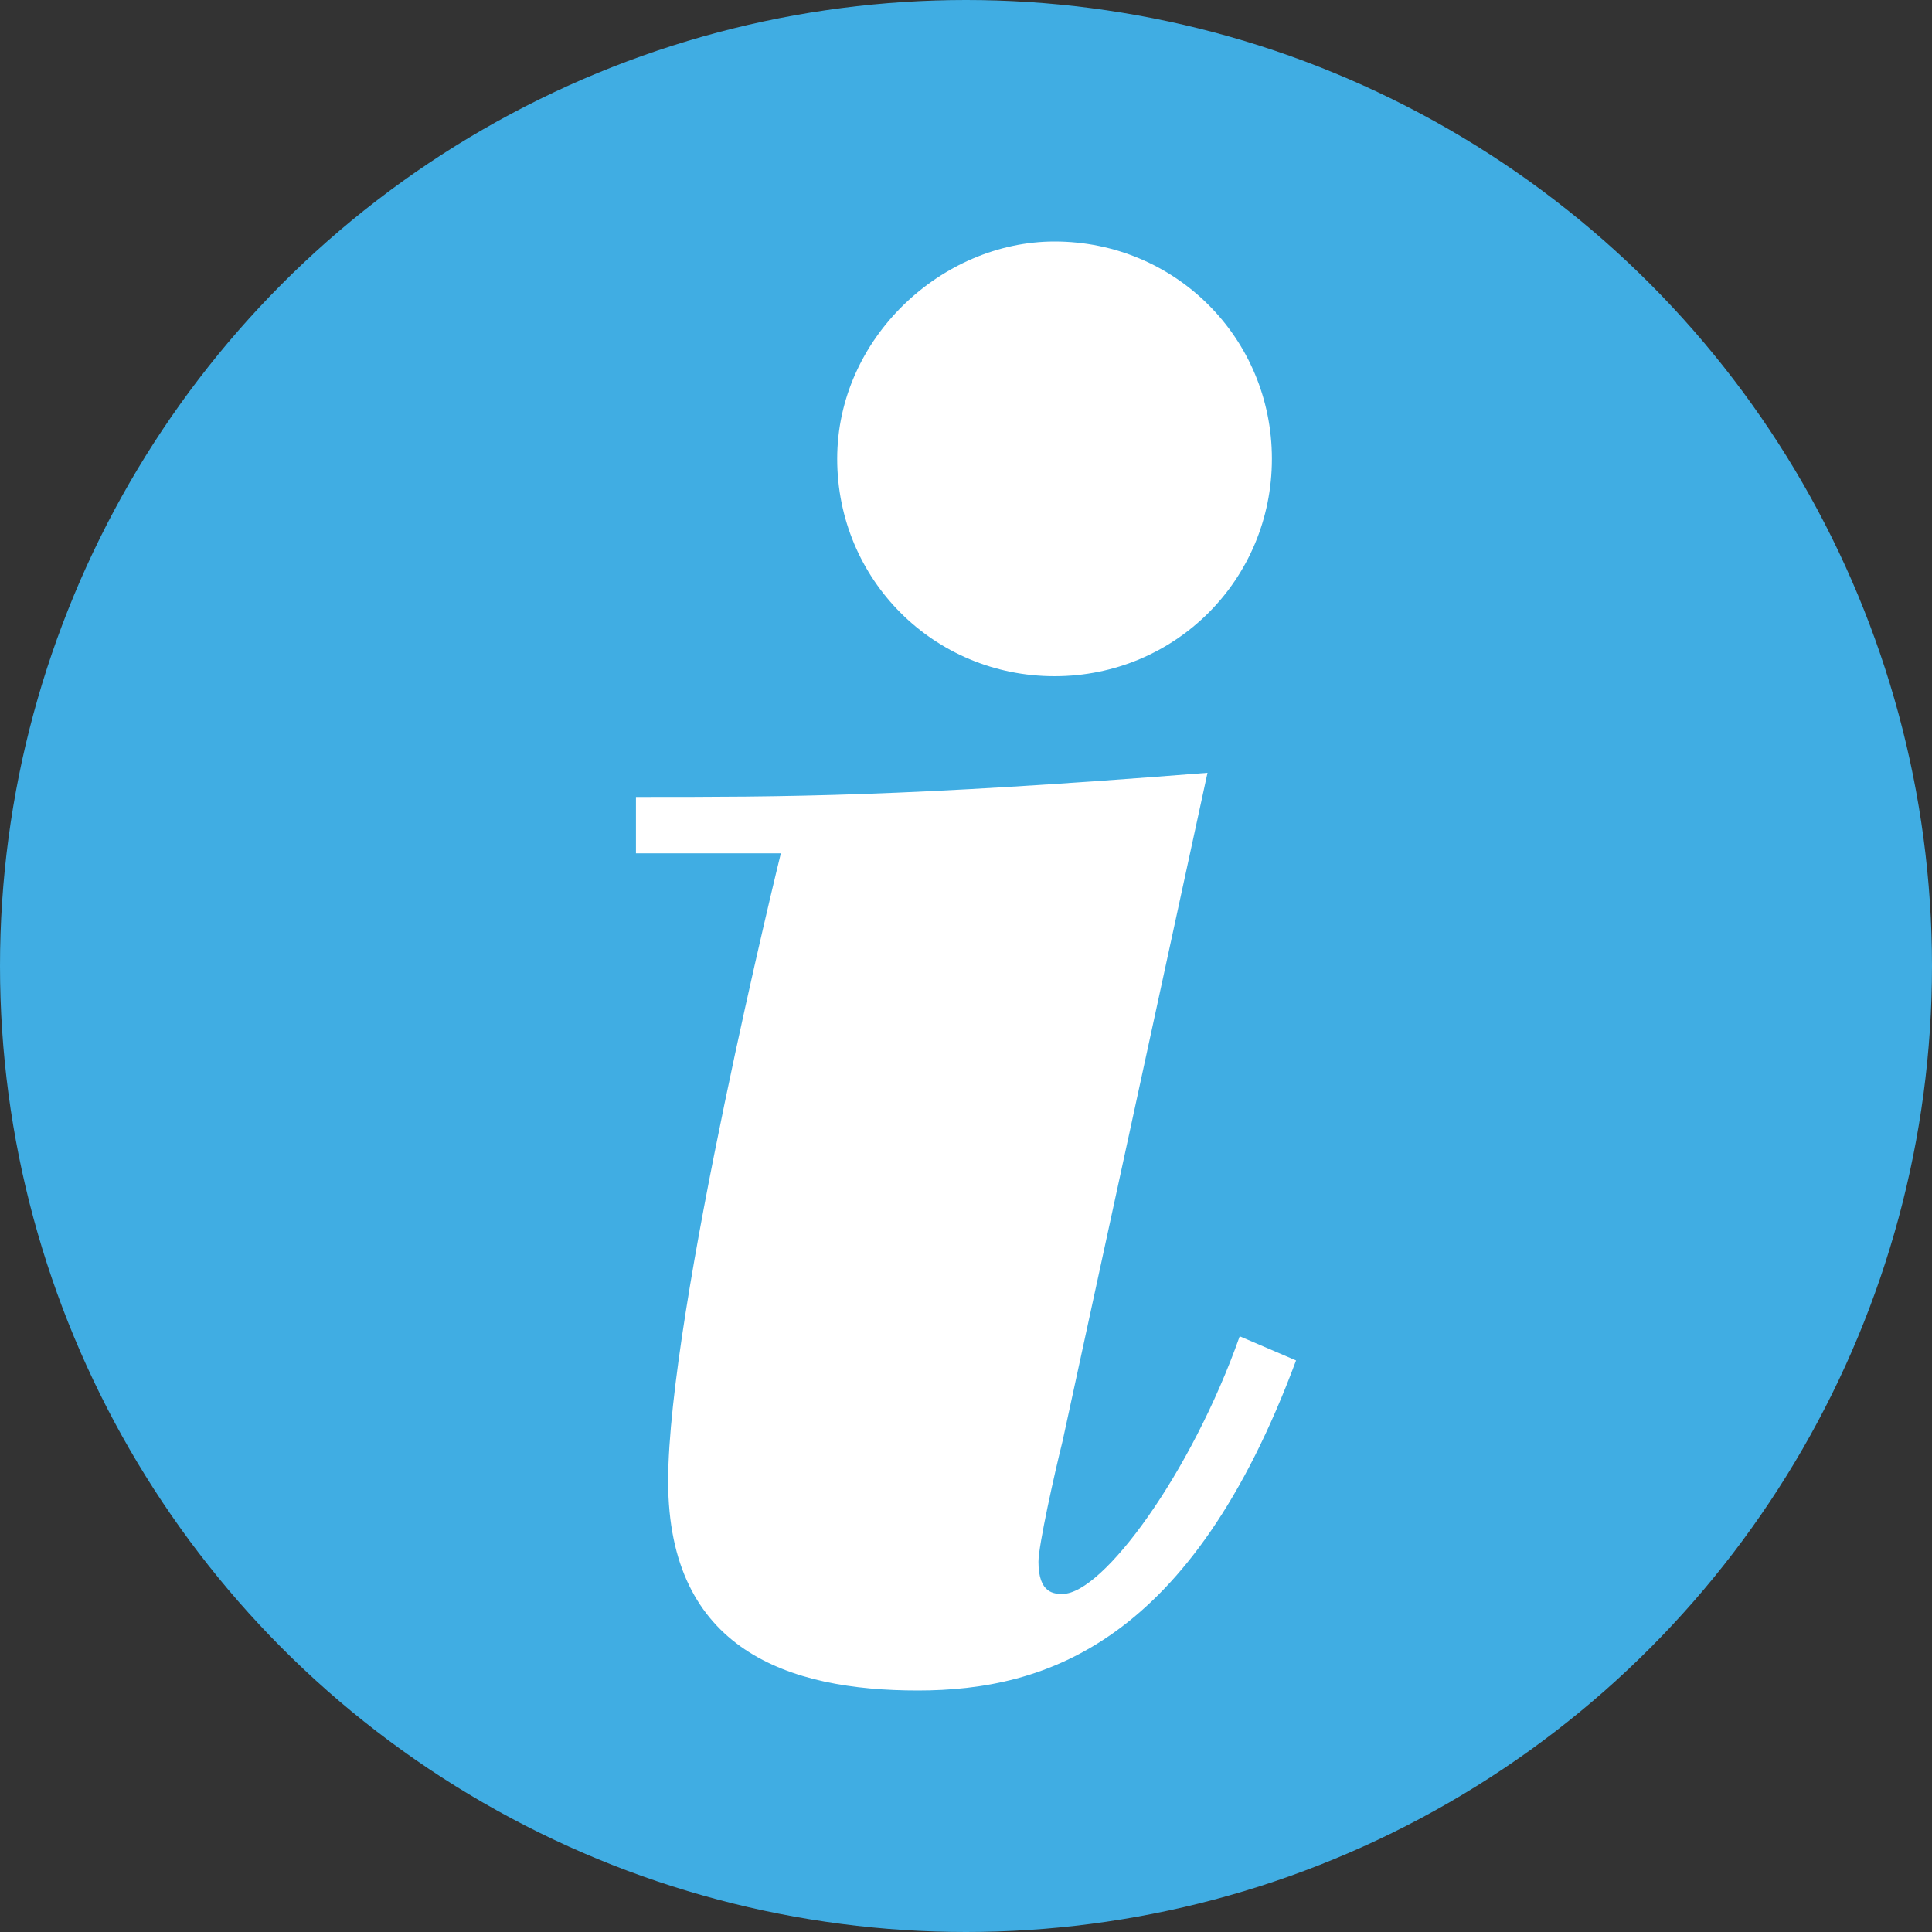 <?xml version="1.0" encoding="UTF-8"?>
<svg id="Calque_1" data-name="Calque 1" xmlns="http://www.w3.org/2000/svg" version="1.1" viewBox="0 0 24 24">
  <rect x="0" y="0" width="24" height="24" fill="#333333" stroke="none"/>
  <defs>
    <style>
      .cls-1 {
        fill: #40ade3;
      }

      .cls-1, .cls-2 {
        stroke-width: 0px;
      }

      .cls-2 {
        fill: #fff;
      }
    </style>
  </defs>
  <circle class="cls-1" cx="12" cy="12" r="12"/>
  <path class="cls-2" d="M13.2,17.9c-.1.4-.3,1.3-.3,1.5,0,.4.2.4.3.4.5,0,1.6-1.5,2.2-3.2l.7.3c-1.3,3.5-3.1,4.1-4.7,4.1s-3.1-.5-3.1-2.6,1.4-7.8,1.4-7.8h-1.8v-.7c1.9,0,3.3,0,7.1-.3l-1.8,8.3ZM13.1,3c1.5,0,2.7,1.2,2.7,2.7s-1.2,2.7-2.7,2.7-2.7-1.2-2.7-2.7c0-1.5,1.3-2.7,2.7-2.7Z"/>
</svg>